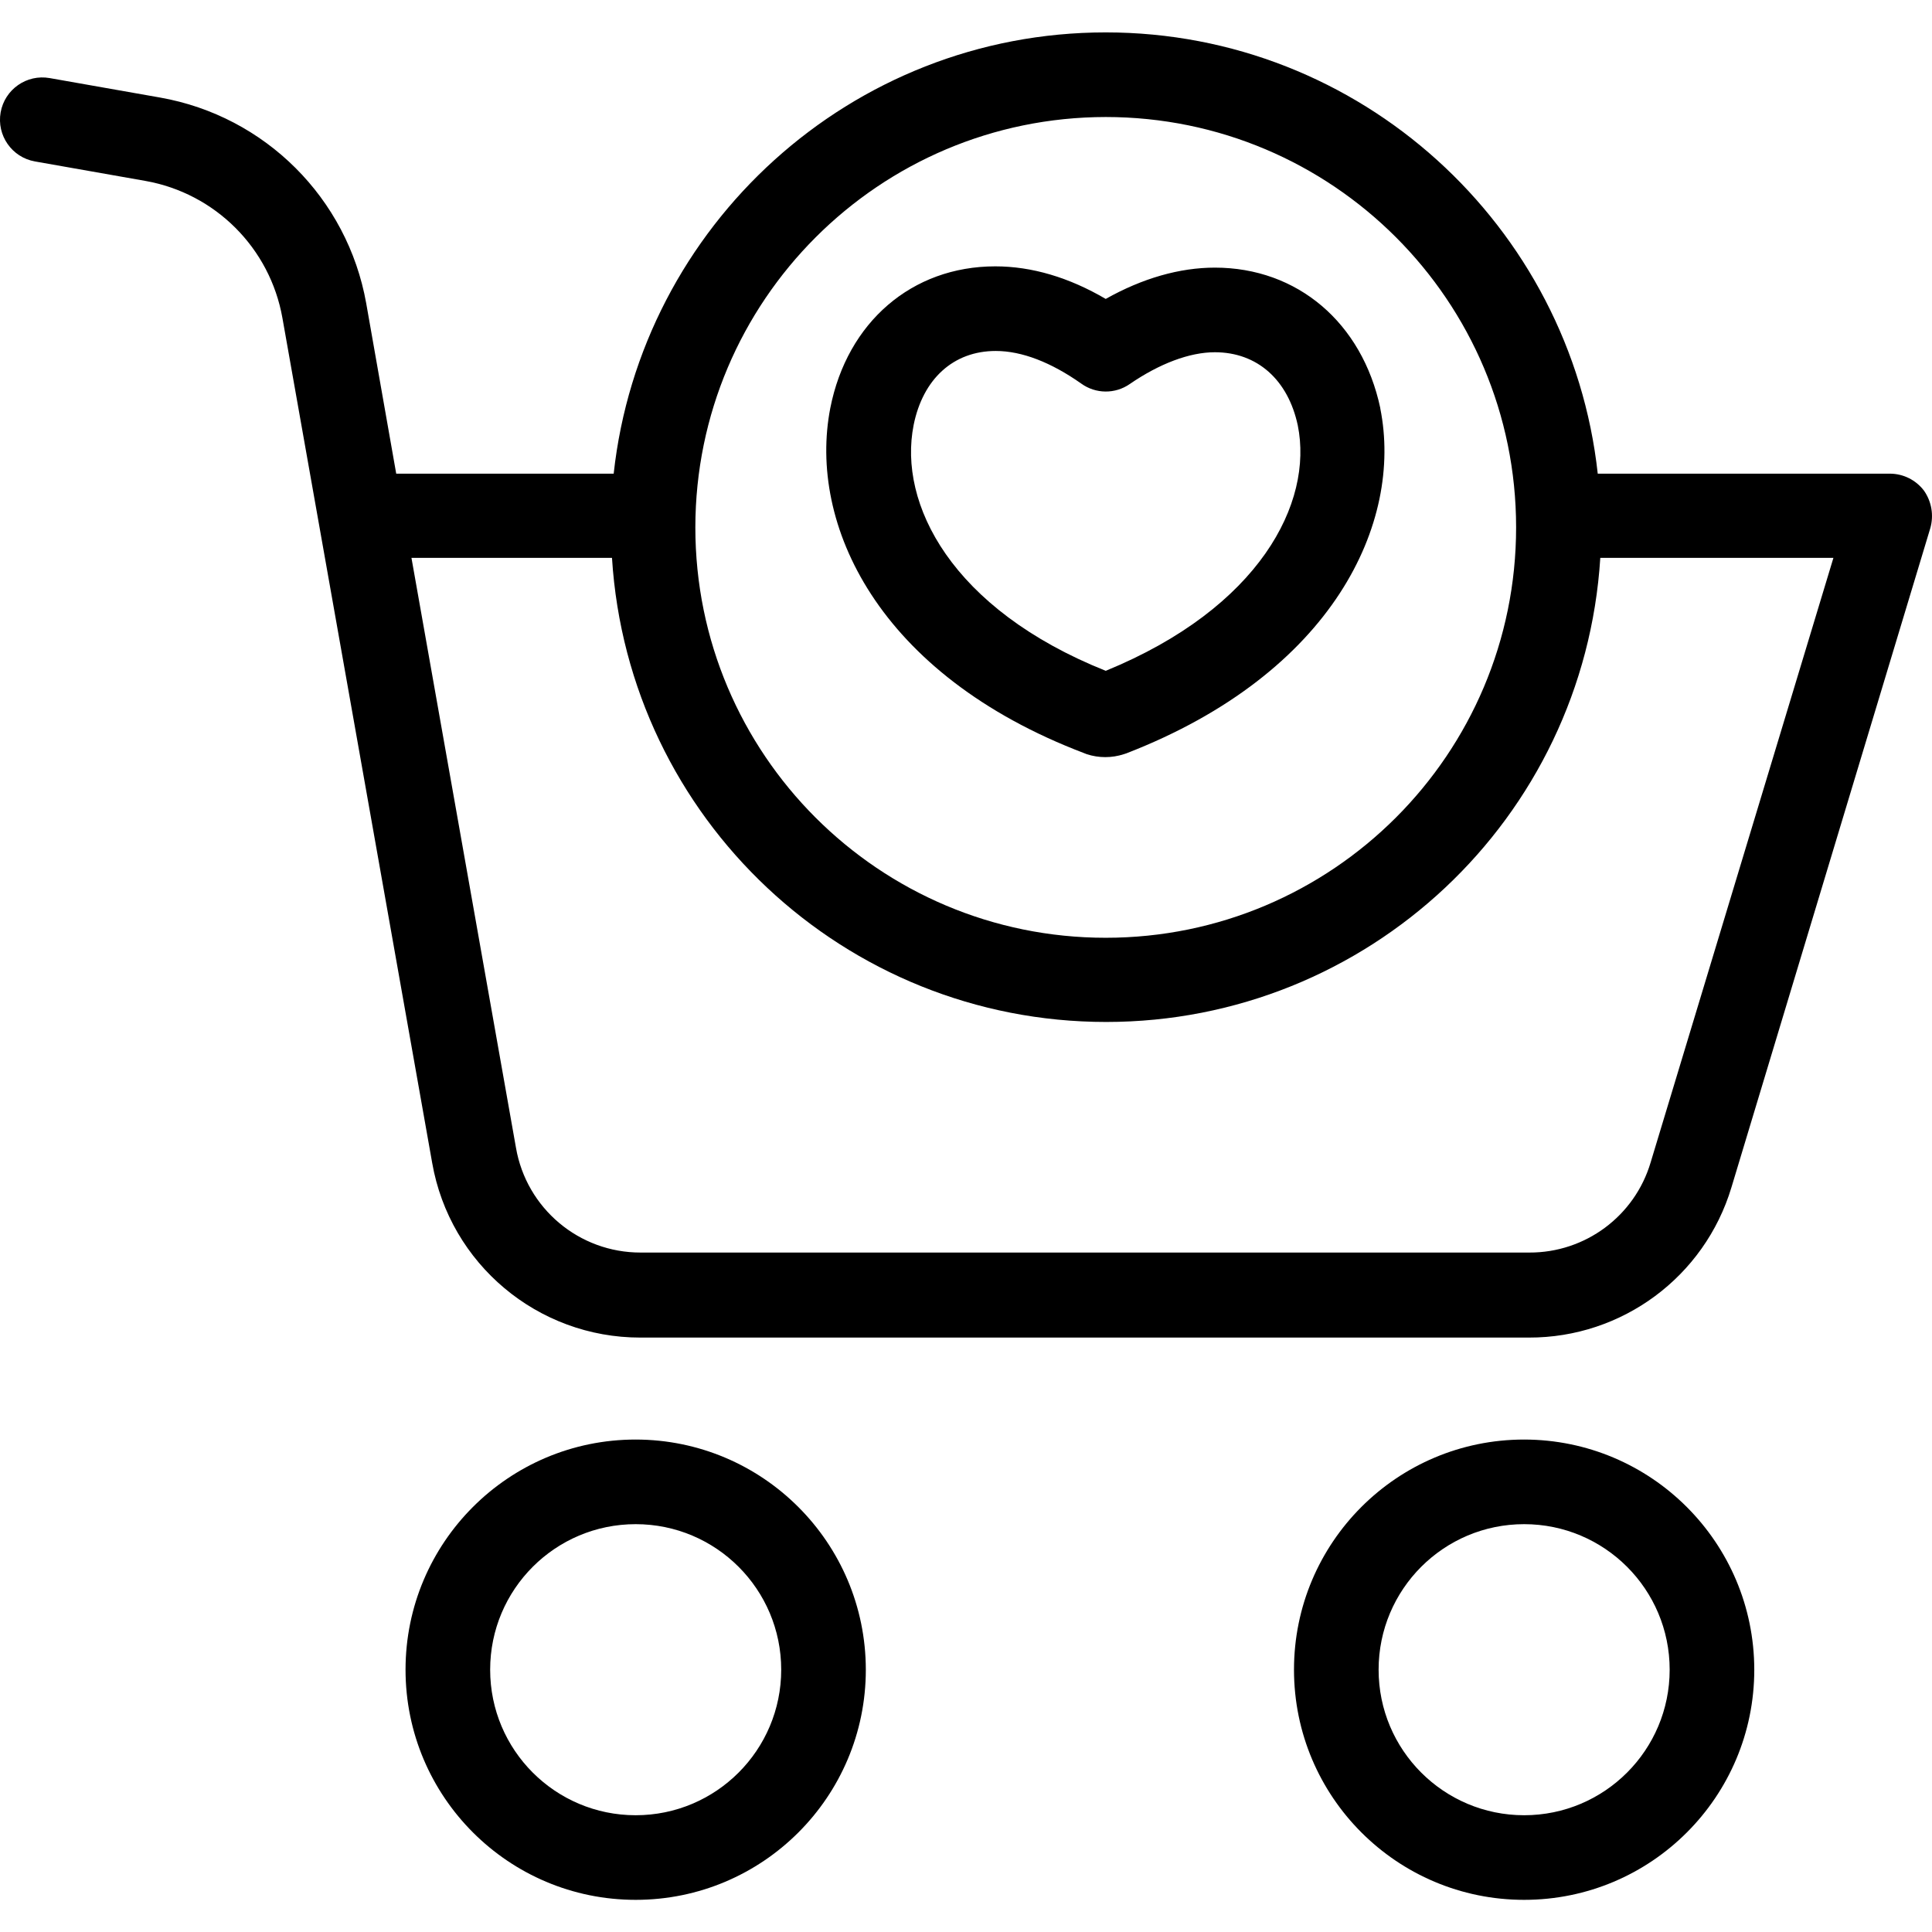 <svg height="456pt" viewBox="0 -7 456.659 456" width="456pt" xmlns="http://www.w3.org/2000/svg"><path d="m256.355 170.73c.199.098.297.098.5.199 2.859.934 5.941.934 8.797 0 .203-.102.402-.102.602-.199 49-19 65.398-54.602 60-81.5v-.102c-4.301-20.199-19.602-33.199-39.102-33.199-8.297 0-17.098 2.5-25.797 7.398-8.703-5.098-17.5-7.699-26.102-7.699-19.699 0-35 13.199-39 33.5-5.301 27.301 11.102 63 60.102 81.602zm-40.402-77.602c2.199-10.898 9.402-17.5 19.402-17.5 6.199 0 13.098 2.699 20.199 7.699 3.422 2.48 8.035 2.523 11.5.102 7-4.801 14.098-7.5 20.098-7.5 10 0 17.301 6.5 19.602 17.301 3.699 18.301-9 43.098-45.398 58-36.5-14.602-49.102-39.5-45.402-58.102zm0 0"/><path d="m150.254 332.93c-30.043 0-54.398 24.355-54.398 54.398 0 30.047 24.355 54.402 54.398 54.402 30.043 0 54.398-24.355 54.398-54.402-.031-30.031-24.367-54.367-54.398-54.398zm0 88.801c-19 0-34.398-15.402-34.398-34.402 0-18.996 15.398-34.398 34.398-34.398s34.398 15.402 34.398 34.398c0 19-15.398 34.402-34.398 34.402zm0 0"/><path d="m446.754 104.629h-69.102c-6.398-58.598-56.098-104.301-116.297-104.301-60.203 0-109.902 45.703-116.301 104.301h-51.402l-7.098-40.301c-4.438-24.809-23.883-44.211-48.699-48.598l-26.102-4.602c-5.441-.965-10.633 2.66-11.602 8.102-.965 5.438 2.66 10.633 8.102 11.598l26.102 4.602c16.527 2.93 29.469 15.871 32.398 32.398l35.398 199.703c4.184 23.895 24.941 41.32 49.203 41.297h210c22.062.066 41.543-14.371 47.898-35.5l47-155.797c.871-3.043.32-6.316-1.5-8.902-1.902-2.5-4.855-3.977-8-4zm-185.398-84.301c53.57 0 97 43.43 97 97 0 53.574-43.43 97-97 97-53.574 0-97-43.426-97-97 .051-53.551 43.449-96.949 97-97zm128.797 247.102c-3.77 12.688-15.461 21.363-28.699 21.301h-210c-14.566.039-27.035-10.441-29.5-24.801l-24.699-139.398h47.398c3.875 61.664 55.016 109.695 116.801 109.695 61.789 0 112.93-48.031 116.801-109.695h55.102zm0 0"/><path d="m360.254 332.93c-30.043 0-54.398 24.355-54.398 54.398 0 30.047 24.355 54.402 54.398 54.402 30.043 0 54.398-24.355 54.398-54.402-.031-30.031-24.367-54.367-54.398-54.398zm0 88.801c-19 0-34.398-15.402-34.398-34.402 0-18.996 15.398-34.398 34.398-34.398s34.398 15.402 34.398 34.398c0 19-15.398 34.402-34.398 34.402zm0 0"/></svg>
